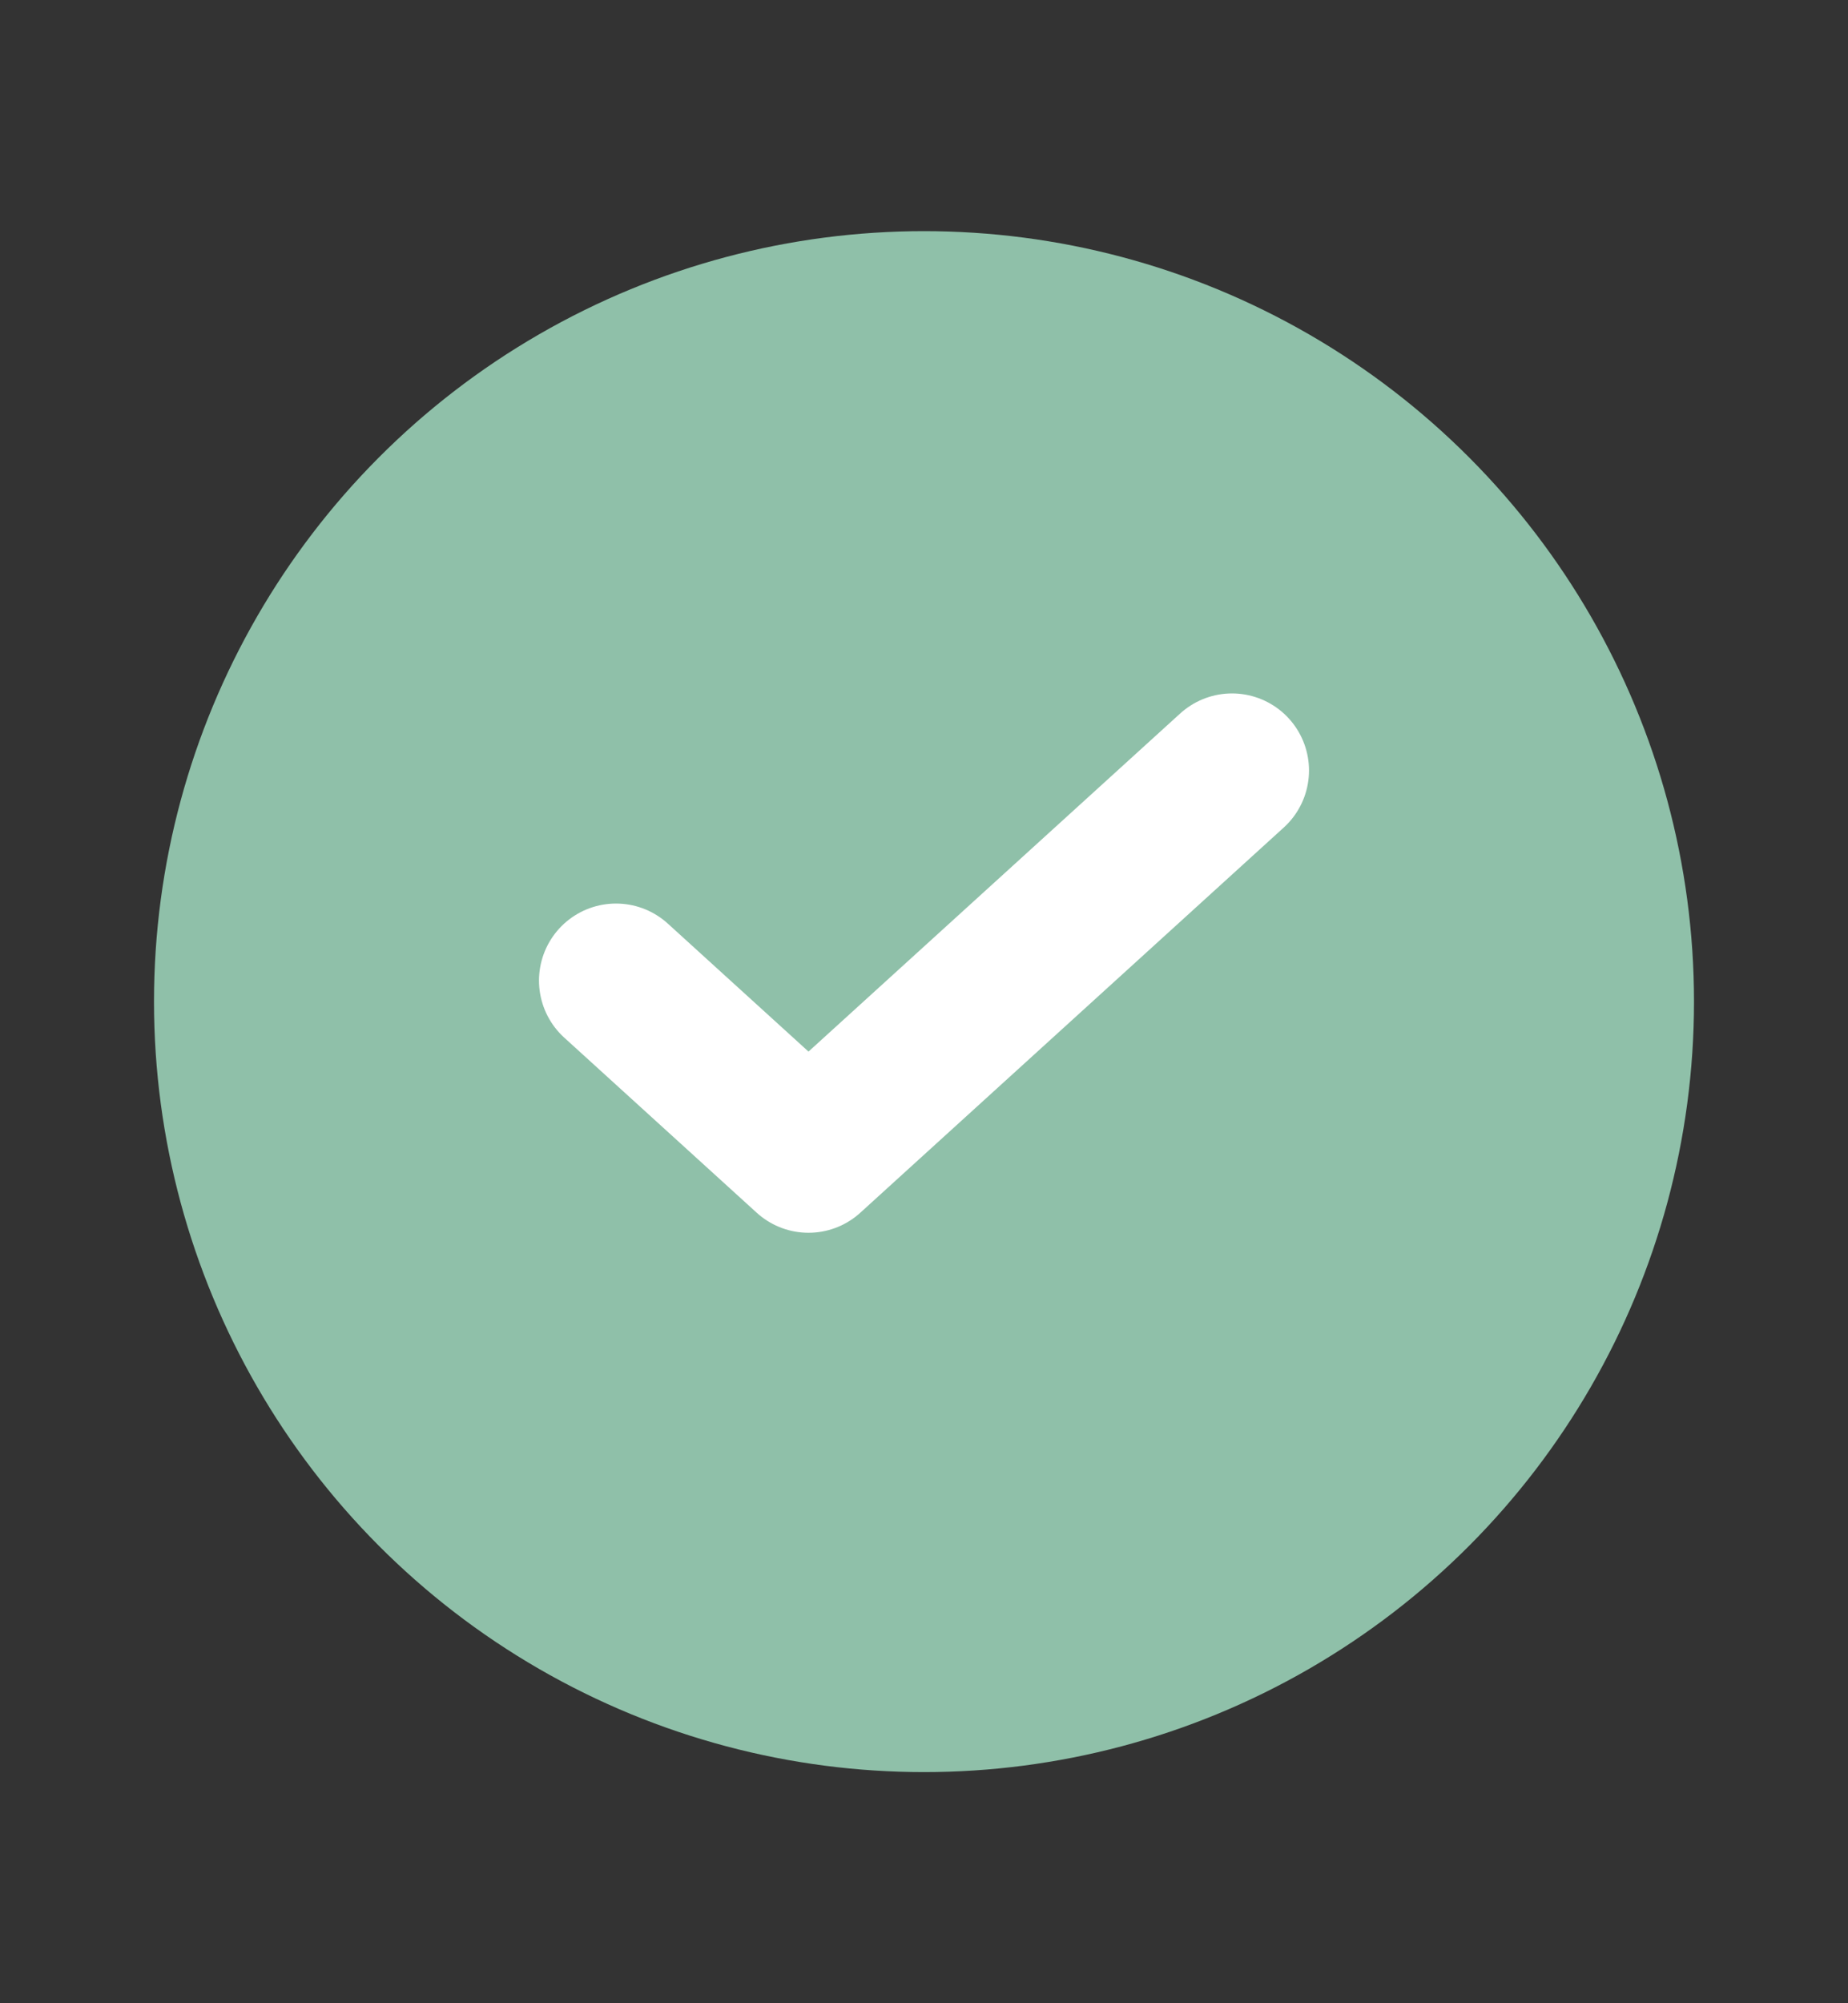 <svg width="24" height="26" viewBox="0 0 24 26" fill="none" xmlns="http://www.w3.org/2000/svg">
<rect x="0" y="0" width="24" height="26" fill="#333333" stroke="none"/>
<circle cx="12" cy="13" r="10" fill="#8FC0A9"/>
<path d="M16 10L10.5 15L8 12.727" stroke="white" stroke-width="2" stroke-linecap="round" stroke-linejoin="round"/>
</svg>
